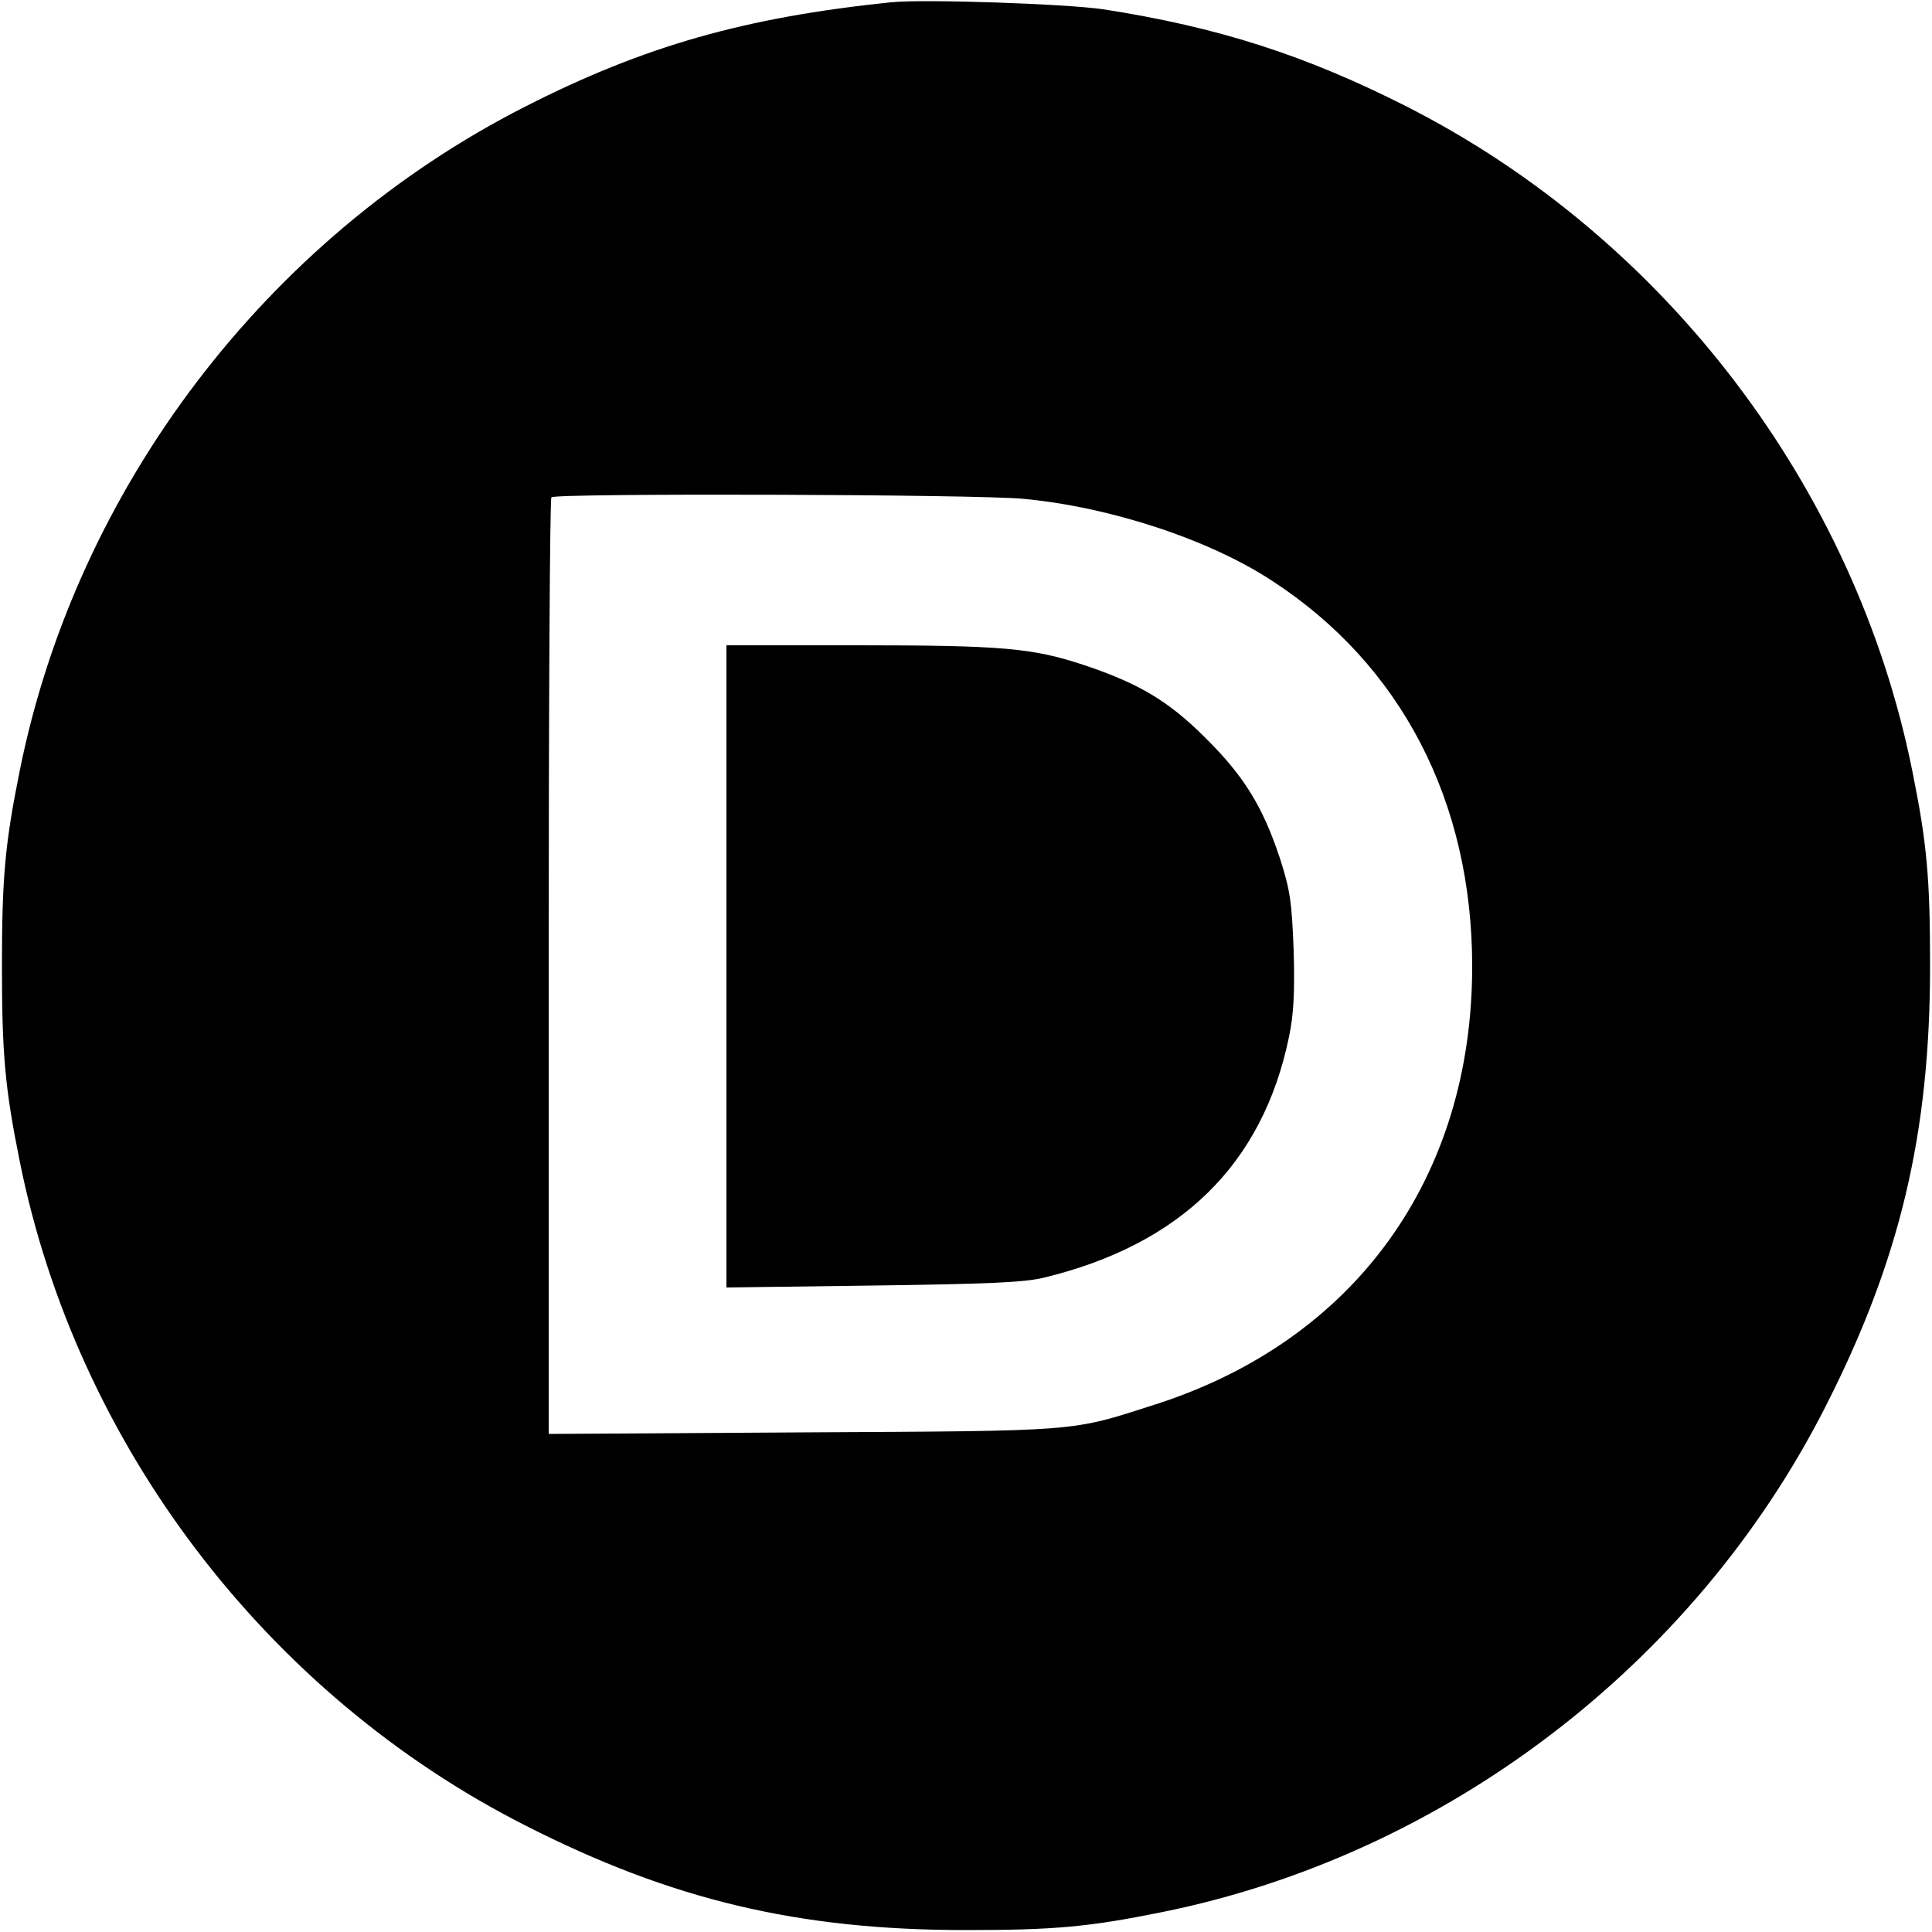 <?xml version="1.0" standalone="no"?>
<!DOCTYPE svg PUBLIC "-//W3C//DTD SVG 20010904//EN"
 "http://www.w3.org/TR/2001/REC-SVG-20010904/DTD/svg10.dtd">
<svg version="1.0" xmlns="http://www.w3.org/2000/svg"
 width="500pt" height="500pt" viewBox="0 0 500 500"
 preserveAspectRatio="xMidYMid meet">
<g transform="translate(0,500) scale(0.1,-0.1)"
fill="#000000" stroke="none">
<path d="M2305 4994 c-377 -39 -638 -113 -946 -270 -669 -340 -1161 -987
-1308 -1719 -38 -188 -46 -277 -46 -505 0 -228 8 -317 46 -505 147 -733 638
-1379 1308 -1719 379 -193 707 -271 1141 -271 228 0 317 8 505 46 732 147
1379 639 1719 1308 193 379 271 707 271 1141 0 228 -8 317 -46 505 -147 732
-639 1379 -1308 1719 -262 133 -489 206 -786 252 -96 14 -465 27 -550 18z
m344 -1285 c224 -21 480 -105 643 -212 334 -217 518 -571 518 -998 0 -547
-303 -967 -818 -1133 -224 -72 -188 -69 -914 -73 l-658 -4 0 1209 c0 665 3
1212 7 1215 11 11 1099 8 1222 -4z"/>
<path d="M1880 2499 l0 -831 378 5 c295 4 391 8 442 20 356 86 568 294 636
624 12 58 15 113 12 223 -5 128 -9 156 -36 240 -44 132 -92 211 -192 310 -96
96 -172 141 -315 189 -133 44 -212 51 -586 51 l-339 0 0 -831z"/>
</g>
</svg>
